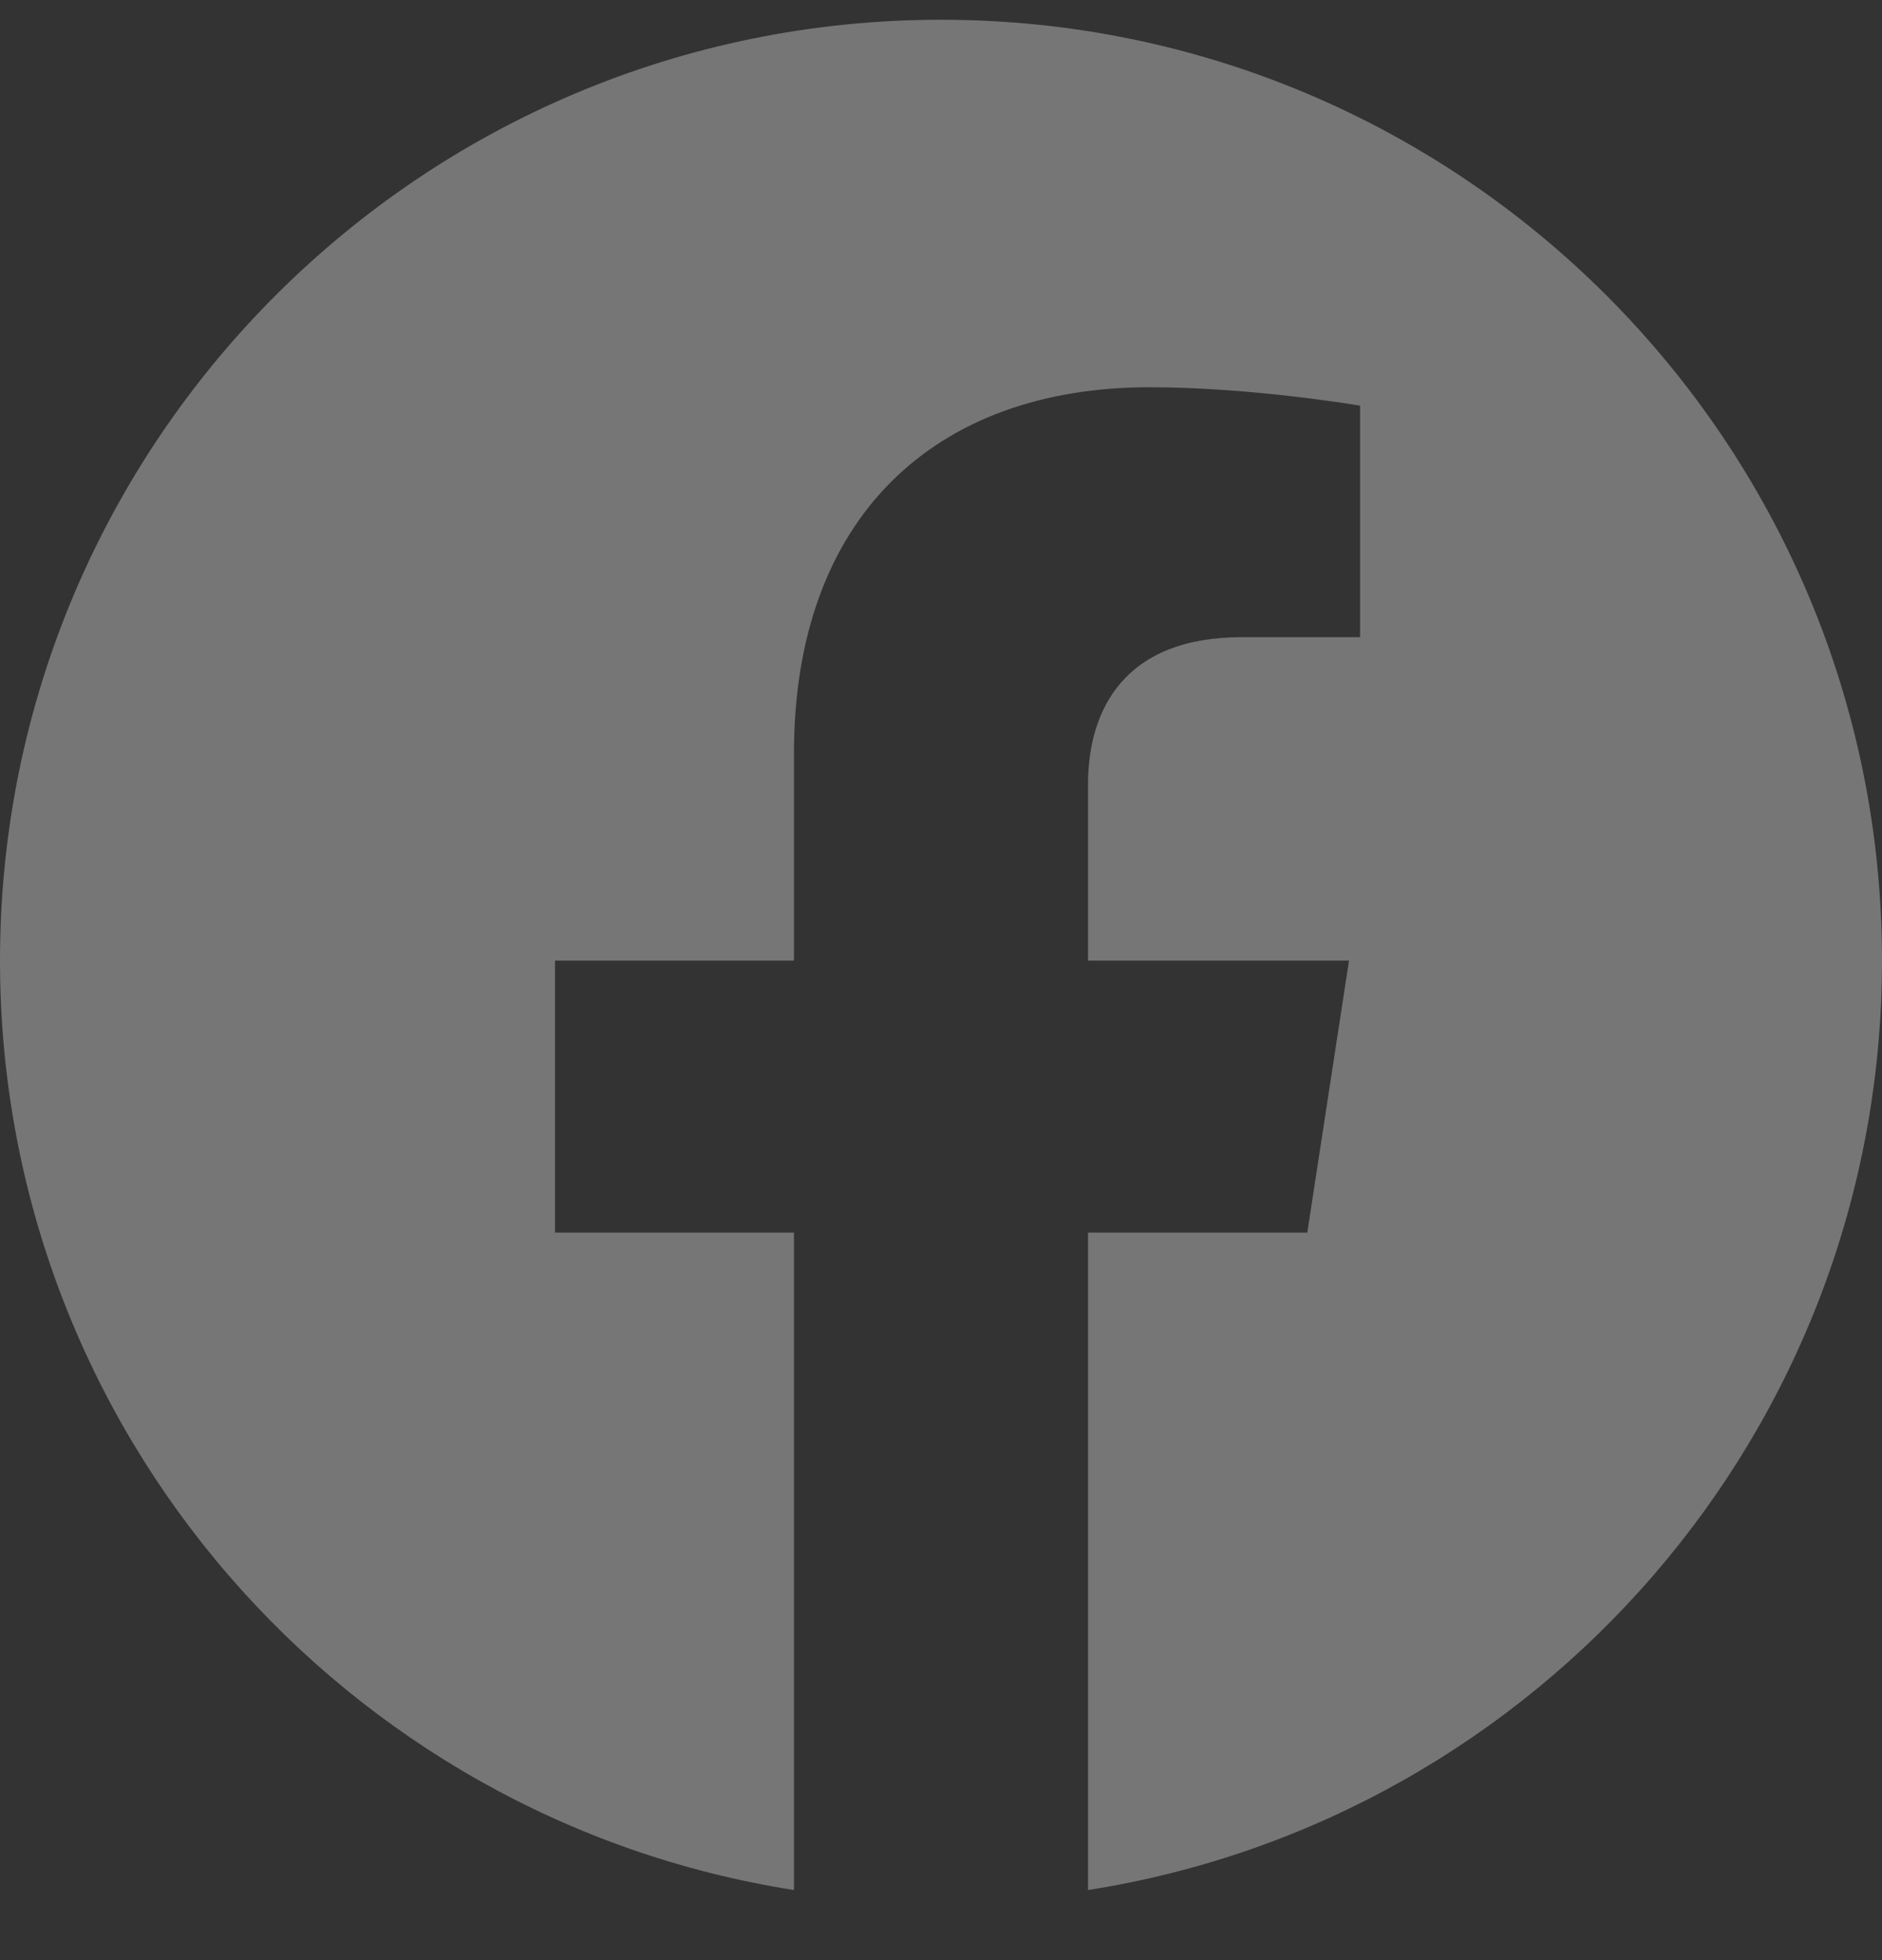 <?xml version="1.0" encoding="UTF-8"?> <svg xmlns="http://www.w3.org/2000/svg" width="24" height="25" viewBox="0 0 24 25" fill="none"><rect x="0" y="0" width="24" height="25" fill="#333333" stroke="none"/><g opacity="0.33" clip-path="url(#clip0_963_1712)"><path d="M24 12.252C24 5.625 18.627 0.252 12 0.252C5.373 0.252 0 5.625 0 12.252C0 18.241 4.388 23.206 10.125 24.106V15.721H7.078V12.252H10.125V9.608C10.125 6.601 11.917 4.939 14.658 4.939C15.97 4.939 17.344 5.174 17.344 5.174V8.127H15.831C14.34 8.127 13.875 9.052 13.875 10.002V12.252H17.203L16.671 15.721H13.875V24.106C19.612 23.206 24 18.241 24 12.252Z" fill="white"></path></g><defs><clipPath id="clip0_963_1712"><rect width="24" height="24" fill="white" transform="translate(0 0.252)"></rect></clipPath></defs></svg> 